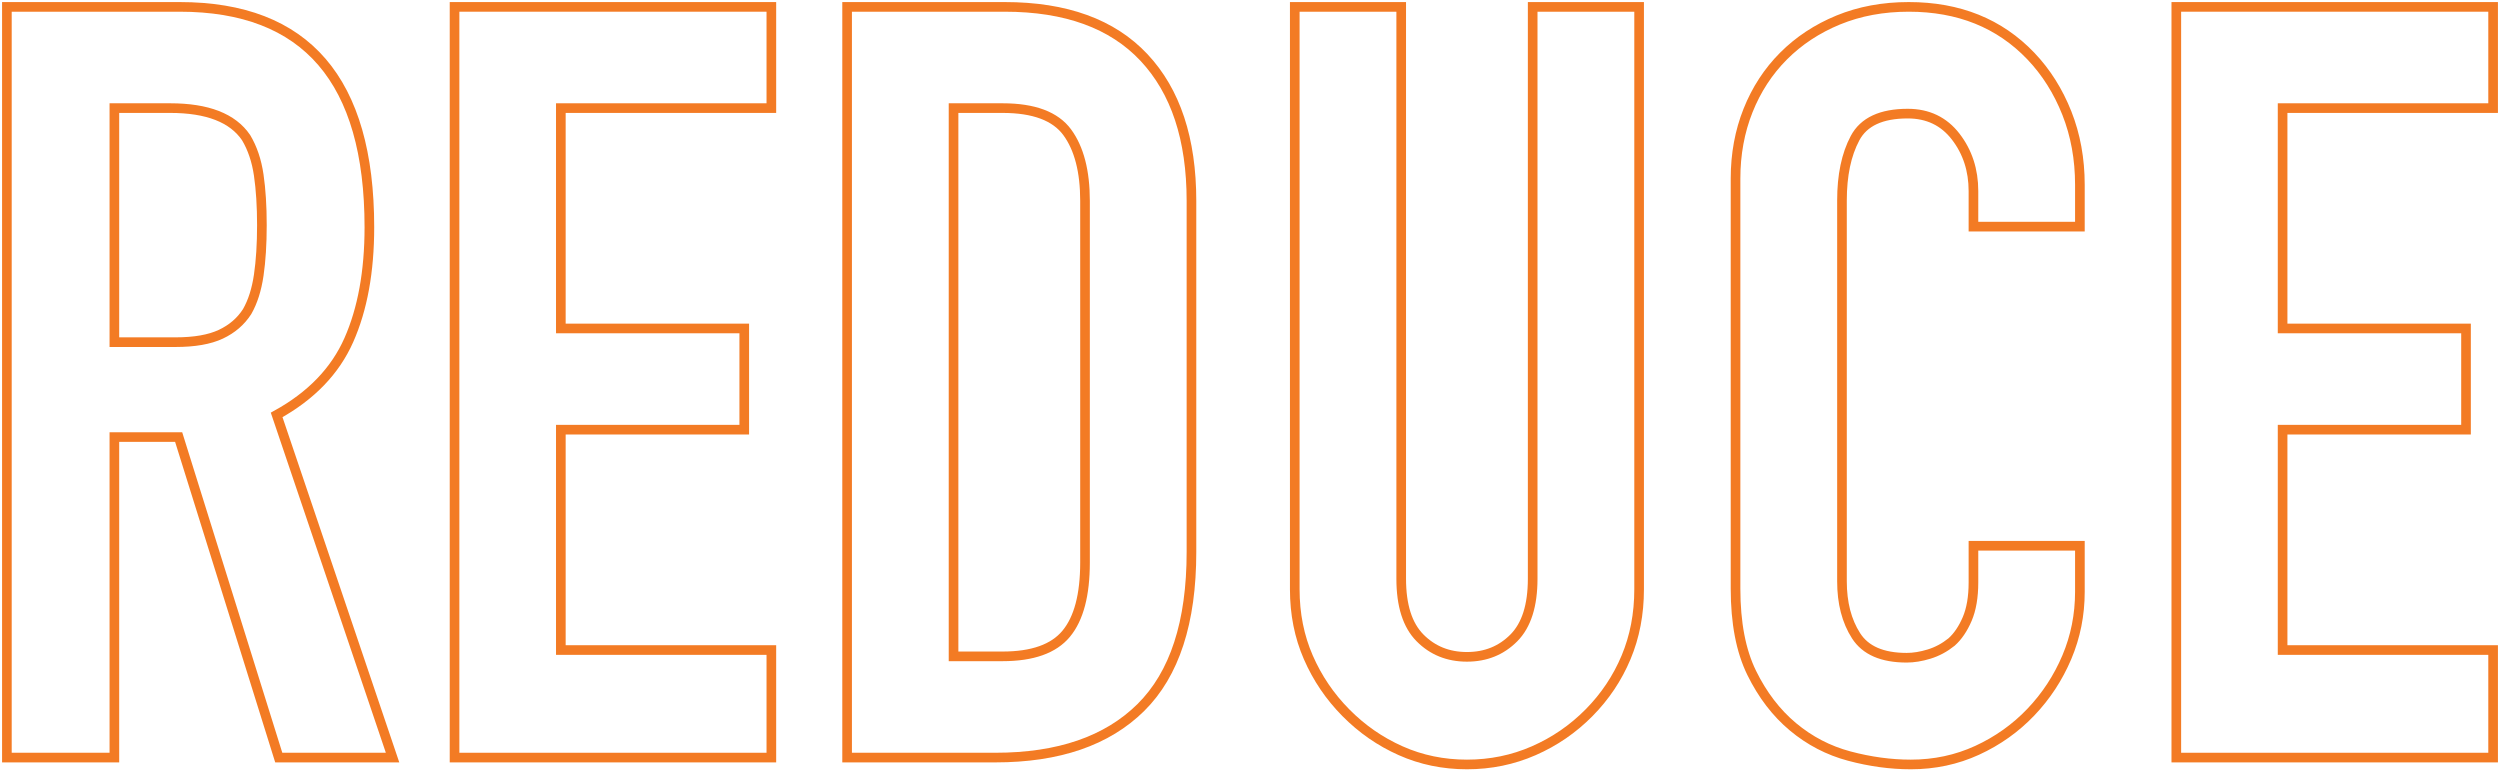 <?xml version="1.0" encoding="UTF-8"?>
<svg width="363px" height="112px" viewBox="0 0 363 112" version="1.1" xmlns="http://www.w3.org/2000/svg" xmlns:xlink="http://www.w3.org/1999/xlink">
    <!-- Generator: Sketch 61.2 (89653) - https://sketch.com -->
    <title>Group 13</title>
    <desc>Created with Sketch.</desc>
    <g id="Page-1" stroke="none" stroke-width="1" fill="none" fill-rule="evenodd">
        <g id="S2020_01-HP-DESK" transform="translate(-589, -971)" stroke="#F37B24" stroke-width="1.4">
            <g id="Group-13" transform="translate(590, 972)">
                <path d="M23.716,14.697 C29.122,14.697 32.794,16.128 34.732,18.983 C35.65,20.514 36.262,22.327 36.568,24.418 C36.874,26.511 37.027,28.934 37.027,31.69 C37.027,34.445 36.874,36.87 36.568,38.961 C36.262,41.054 35.701,42.815 34.885,44.243 C33.967,45.673 32.691,46.769 31.06,47.534 C29.428,48.3 27.235,48.683 24.481,48.683 L15.607,48.683 L15.607,14.697 L23.716,14.697 Z M15.607,109 L15.607,62.461 L24.94,62.461 L39.475,109 L56,109 L39.169,59.246 C44.167,56.49 47.661,52.87 49.65,48.376 C51.639,43.886 52.634,38.426 52.634,31.996 C52.634,10.666 43.454,0 25.093,0 L0,0 L0,109 L15.607,109 Z" id="Stroke-1"></path>
                <polygon id="Stroke-3" points="111 109 111 93.385 80.434 93.385 80.434 61.389 107.066 61.389 107.066 46.692 80.434 46.692 80.434 14.697 111 14.697 111 0 65 0 65 109"></polygon>
                <path d="M143.515,109 C152.705,109 159.752,106.577 164.652,101.728 C169.55,96.881 172,89.354 172,79.147 L172,28.169 C172,19.188 169.702,12.247 165.106,7.348 C160.509,2.449 153.767,0 144.879,0 L122,0 L122,109 L143.515,109 Z M144.576,14.697 C149.121,14.697 152.252,15.871 153.97,18.218 C155.686,20.566 156.545,23.882 156.545,28.169 L156.545,80.678 C156.545,85.374 155.636,88.818 153.818,91.012 C152,93.209 148.917,94.303 144.576,94.303 L137.455,94.303 L137.455,14.697 L144.576,14.697 Z" id="Stroke-5"></path>
                <path d="M221.545,0 L221.545,83.036 C221.545,86.918 220.636,89.777 218.818,91.616 C217,93.454 214.727,94.373 212,94.373 C209.273,94.373 207,93.454 205.182,91.616 C203.364,89.777 202.455,86.918 202.455,83.036 L202.455,0 L187,0 L187,84.568 C187,88.146 187.656,91.439 188.97,94.45 C190.282,97.463 192.098,100.144 194.424,102.493 C196.747,104.845 199.398,106.683 202.379,108.008 C205.356,109.335 208.565,110 212,110 C215.432,110 218.667,109.335 221.697,108.008 C224.727,106.683 227.403,104.845 229.727,102.493 C232.05,100.144 233.842,97.463 235.106,94.45 C236.368,91.439 237,88.146 237,84.568 L237,0 L221.545,0 Z" id="Stroke-7"></path>
                <path d="M285.545,78.246 L285.545,83.564 C285.545,85.691 285.242,87.464 284.636,88.881 C284.03,90.3 283.273,91.414 282.364,92.224 C281.353,93.035 280.267,93.617 279.106,93.971 C277.944,94.327 276.858,94.503 275.848,94.503 C272.312,94.503 269.864,93.439 268.5,91.312 C267.136,89.185 266.455,86.552 266.455,83.412 L266.455,28.108 C266.455,24.461 267.083,21.448 268.348,19.068 C269.611,16.688 272.161,15.497 276,15.497 C278.929,15.497 281.252,16.612 282.97,18.84 C284.686,21.069 285.545,23.702 285.545,26.74 L285.545,31.906 L301,31.906 L301,25.829 C301,22.082 300.368,18.612 299.106,15.421 C297.842,12.231 296.1,9.472 293.879,7.141 C289.333,2.381 283.424,0 276.152,0 C272.414,0 269.005,0.634 265.924,1.899 C262.842,3.166 260.191,4.914 257.97,7.141 C255.747,9.37 254.03,12.003 252.818,15.041 C251.606,18.08 251,21.373 251,24.917 L251,84.475 C251,89.439 251.782,93.515 253.348,96.706 C254.914,99.896 256.909,102.505 259.333,104.53 C261.758,106.557 264.485,107.975 267.515,108.785 C270.545,109.594 273.523,110 276.455,110 C279.888,110 283.095,109.316 286.076,107.949 C289.053,106.581 291.656,104.734 293.879,102.403 C296.1,100.074 297.842,97.415 299.106,94.427 C300.368,91.44 301,88.273 301,84.931 L301,78.246 L285.545,78.246 Z" id="Stroke-9"></path>
                <polygon id="Stroke-11" points="361 109 361 93.385 330.434 93.385 330.434 61.389 357.066 61.389 357.066 46.692 330.434 46.692 330.434 14.697 361 14.697 361 0 315 0 315 109"></polygon>
            </g>
        </g>
    </g>
</svg>
